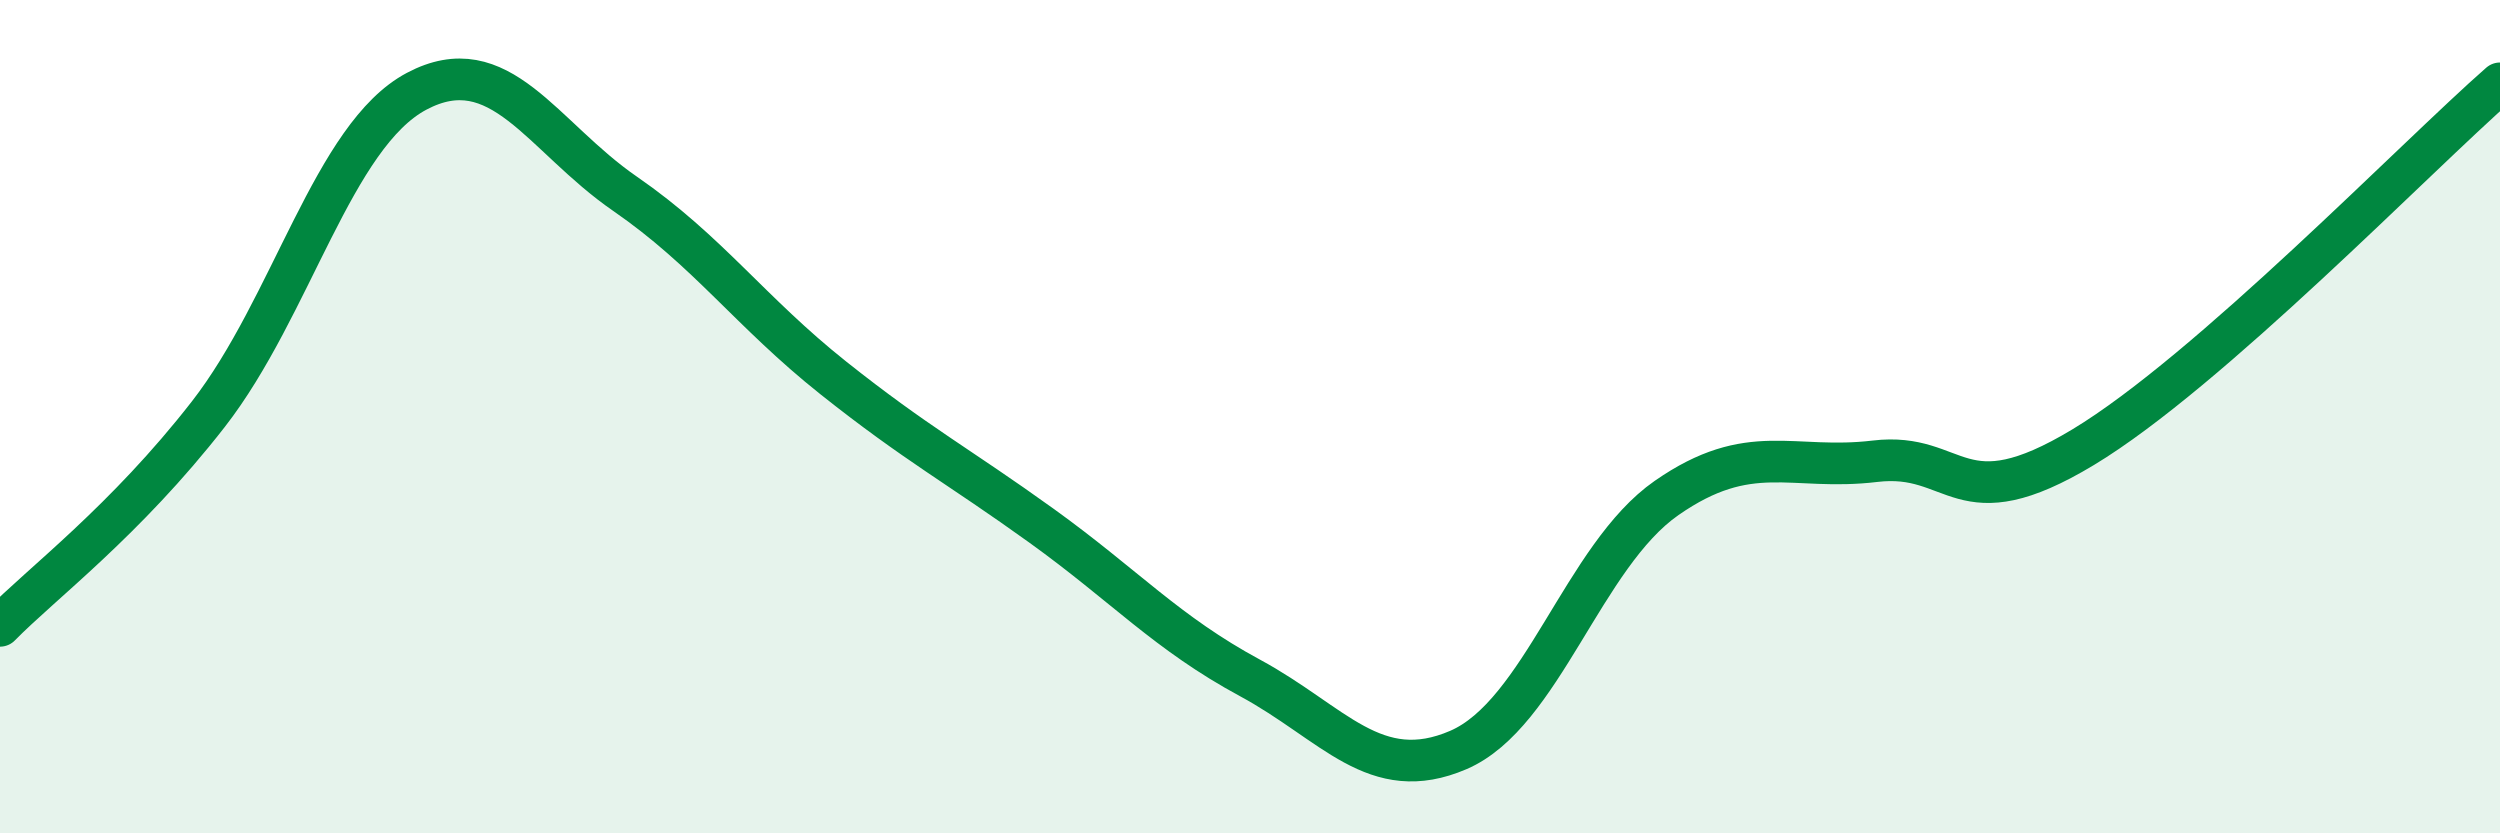 
    <svg width="60" height="20" viewBox="0 0 60 20" xmlns="http://www.w3.org/2000/svg">
      <path
        d="M 0,15.02 C 1,14 3,12.51 5,9.94 C 7,7.37 8,3.25 10,2.19 C 12,1.13 13,3.27 15,4.65 C 17,6.03 18,7.48 20,9.07 C 22,10.66 23,11.18 25,12.62 C 27,14.06 28,15.19 30,16.27 C 32,17.35 33,18.86 35,18 C 37,17.14 38,13.34 40,11.95 C 42,10.56 43,11.31 45,11.07 C 47,10.83 47,12.54 50,10.73 C 53,8.92 58,3.75 60,2L60 20L0 20Z"
        fill="#008740"
        opacity="0.1"
        stroke-linecap="round"
        stroke-linejoin="round"
      />
      <path
        d="M 0,15.02 C 1,14 3,12.51 5,9.94 C 7,7.37 8,3.25 10,2.19 C 12,1.13 13,3.27 15,4.65 C 17,6.03 18,7.48 20,9.07 C 22,10.66 23,11.18 25,12.62 C 27,14.06 28,15.19 30,16.27 C 32,17.35 33,18.86 35,18 C 37,17.14 38,13.34 40,11.95 C 42,10.56 43,11.31 45,11.07 C 47,10.83 47,12.54 50,10.73 C 53,8.92 58,3.75 60,2"
        stroke="#008740"
        stroke-width="1"
        fill="none"
        stroke-linecap="round"
        stroke-linejoin="round"
      />
    </svg>
  